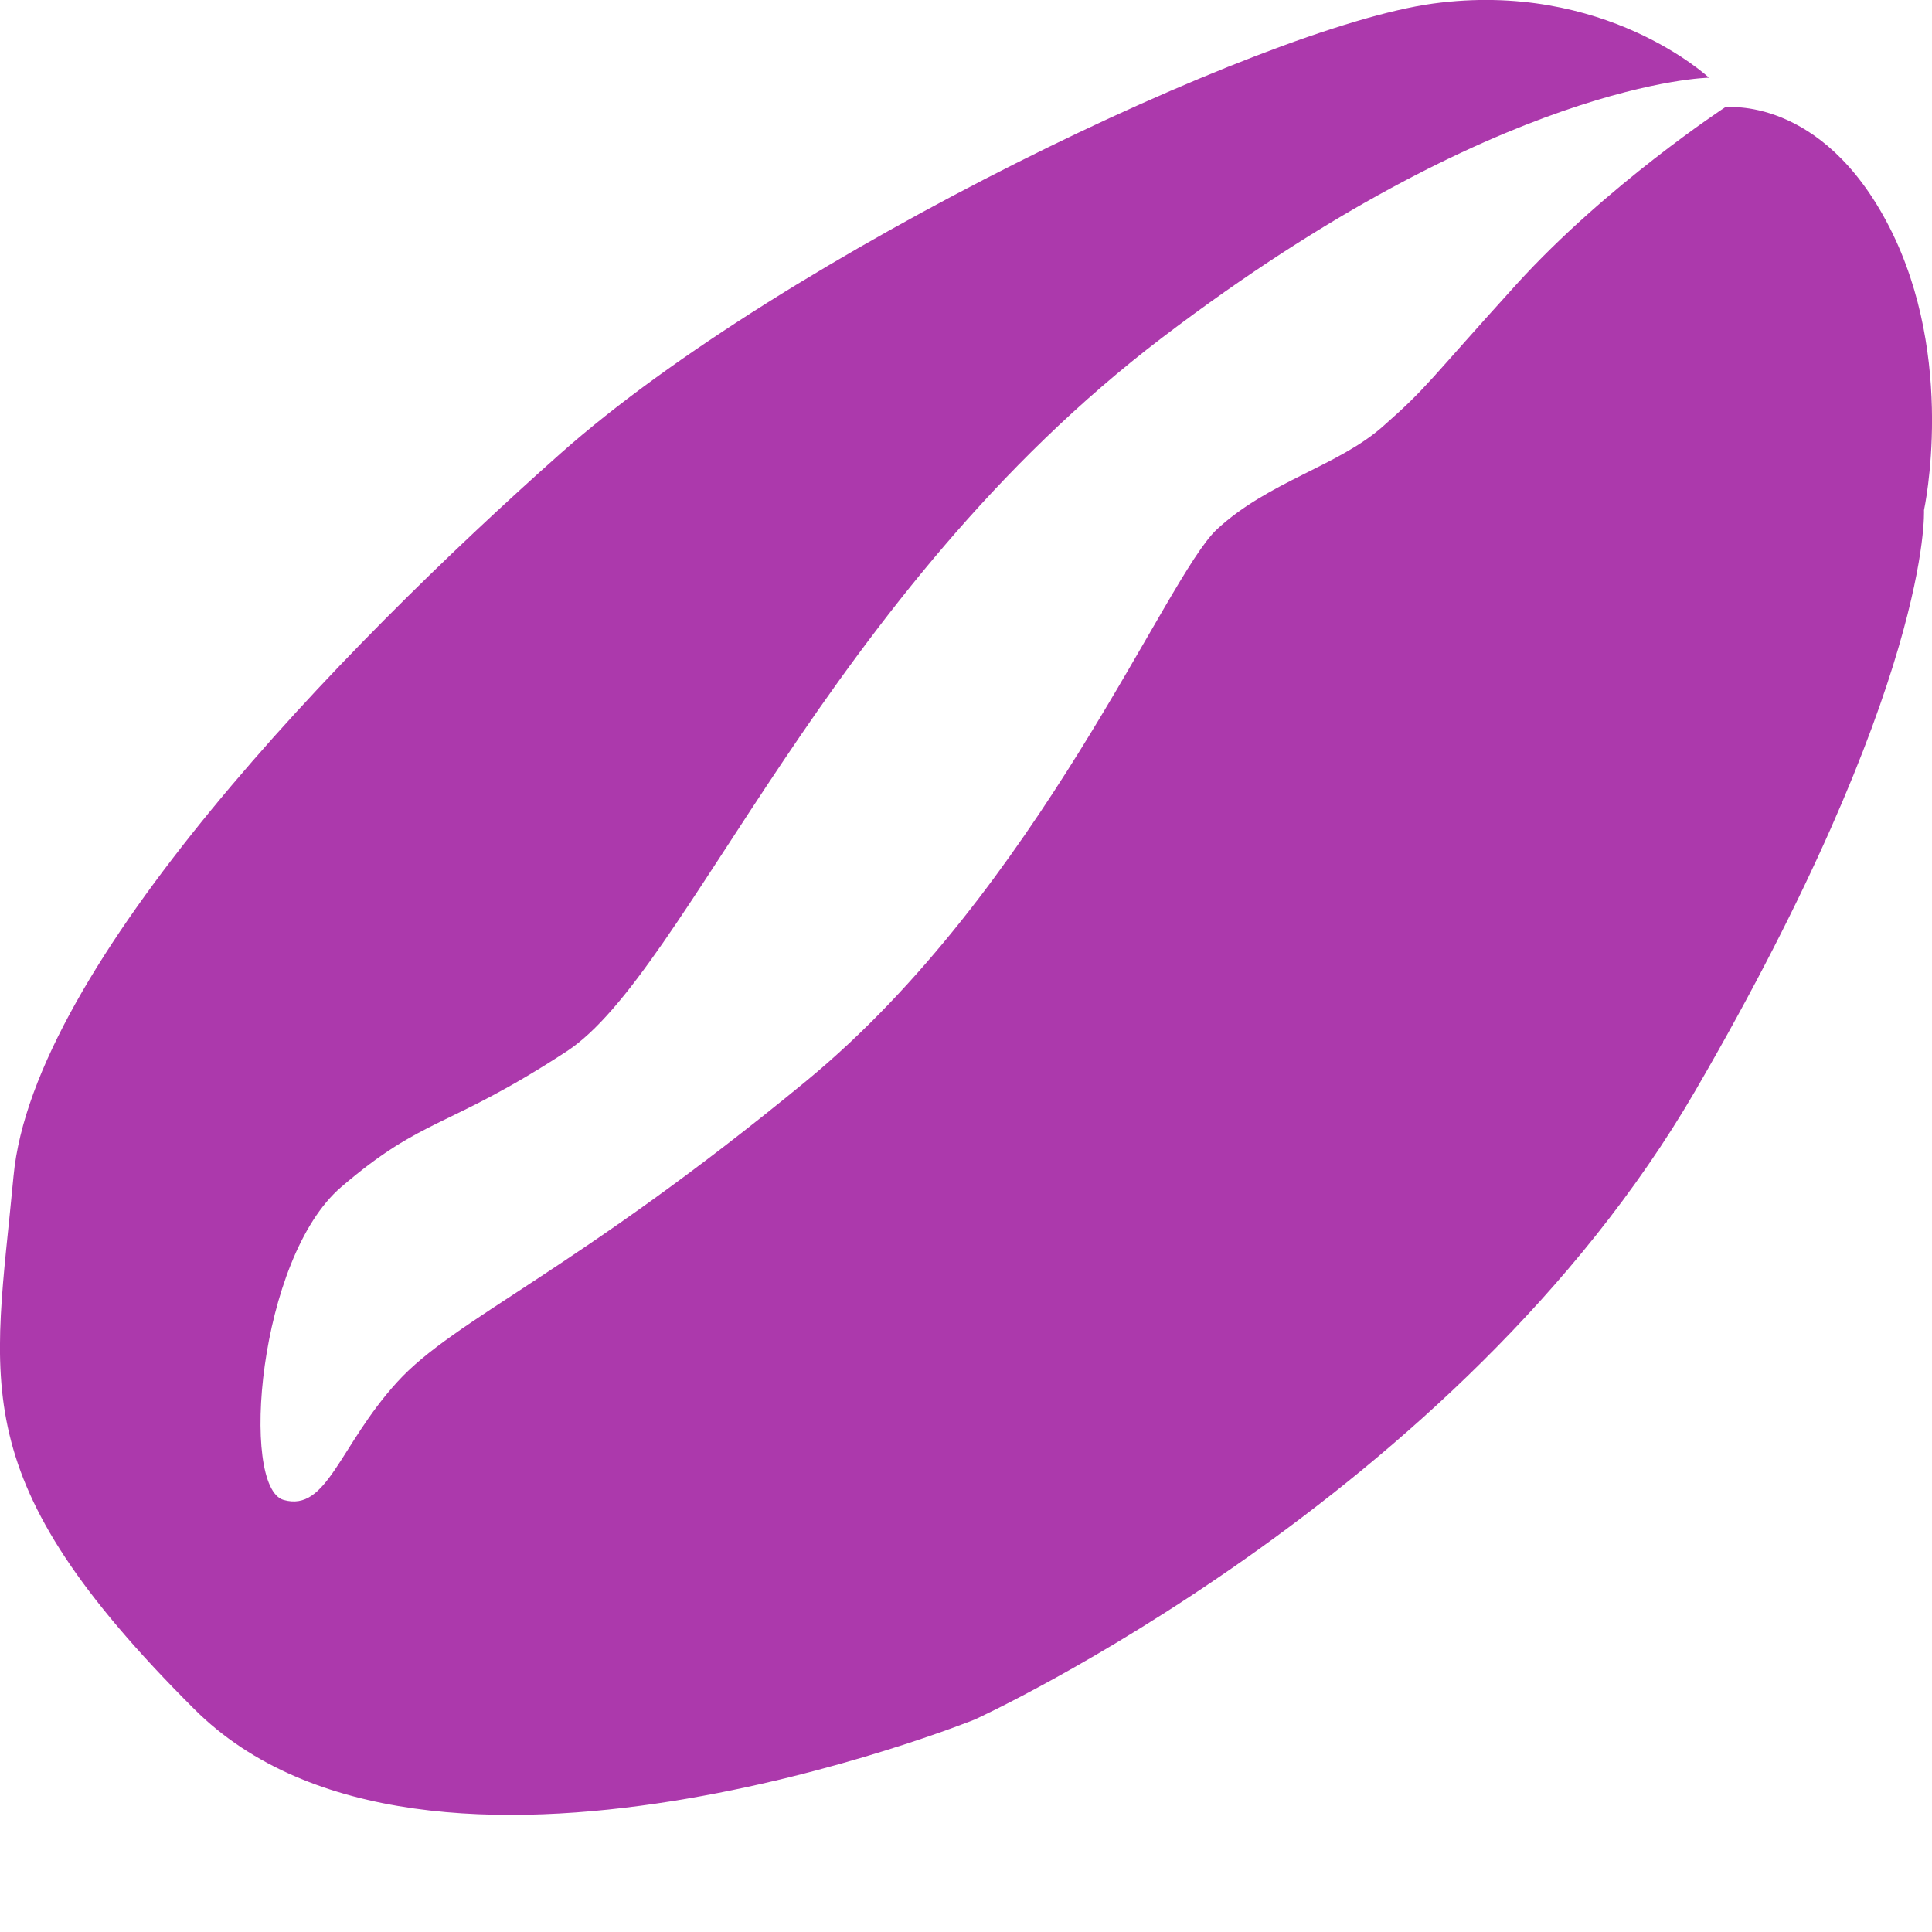 <svg width="14" height="14" viewBox="0 0 14 14" fill="none" xmlns="http://www.w3.org/2000/svg">
<g clip-path="url(#clip0)">
<path d="M12.384 0.563C12.384 0.563 11.629 -0.144 10.383 0.026C9.138 0.197 5.674 1.856 4.064 3.284C2.455 4.712 0.24 7.002 0.098 8.523C-0.044 10.044 -0.276 10.704 1.407 12.384C3.089 14.065 7.064 12.46 7.064 12.46C7.064 12.46 10.562 10.865 12.283 7.907C14.002 4.949 13.942 3.697 13.942 3.697C13.942 3.697 14.181 2.603 13.691 1.645C13.201 0.688 12.5 0.778 12.5 0.778C12.5 0.778 11.644 1.339 10.99 2.059C10.336 2.78 10.348 2.802 10.021 3.09C9.696 3.378 9.194 3.488 8.819 3.835C8.445 4.182 7.529 6.443 5.845 7.831C4.16 9.22 3.297 9.554 2.878 10.015C2.458 10.476 2.371 10.959 2.055 10.869C1.738 10.778 1.869 9.12 2.472 8.602C3.075 8.085 3.237 8.186 4.107 7.618C4.977 7.049 5.979 4.305 8.425 2.444C10.871 0.584 12.384 0.563 12.384 0.563Z" fill="#AC39AC"/>
</g>
<defs>
<clipPath id="clip0">
<rect width="14" height="14" fill="white"/>
</clipPath>
</defs>
</svg>
